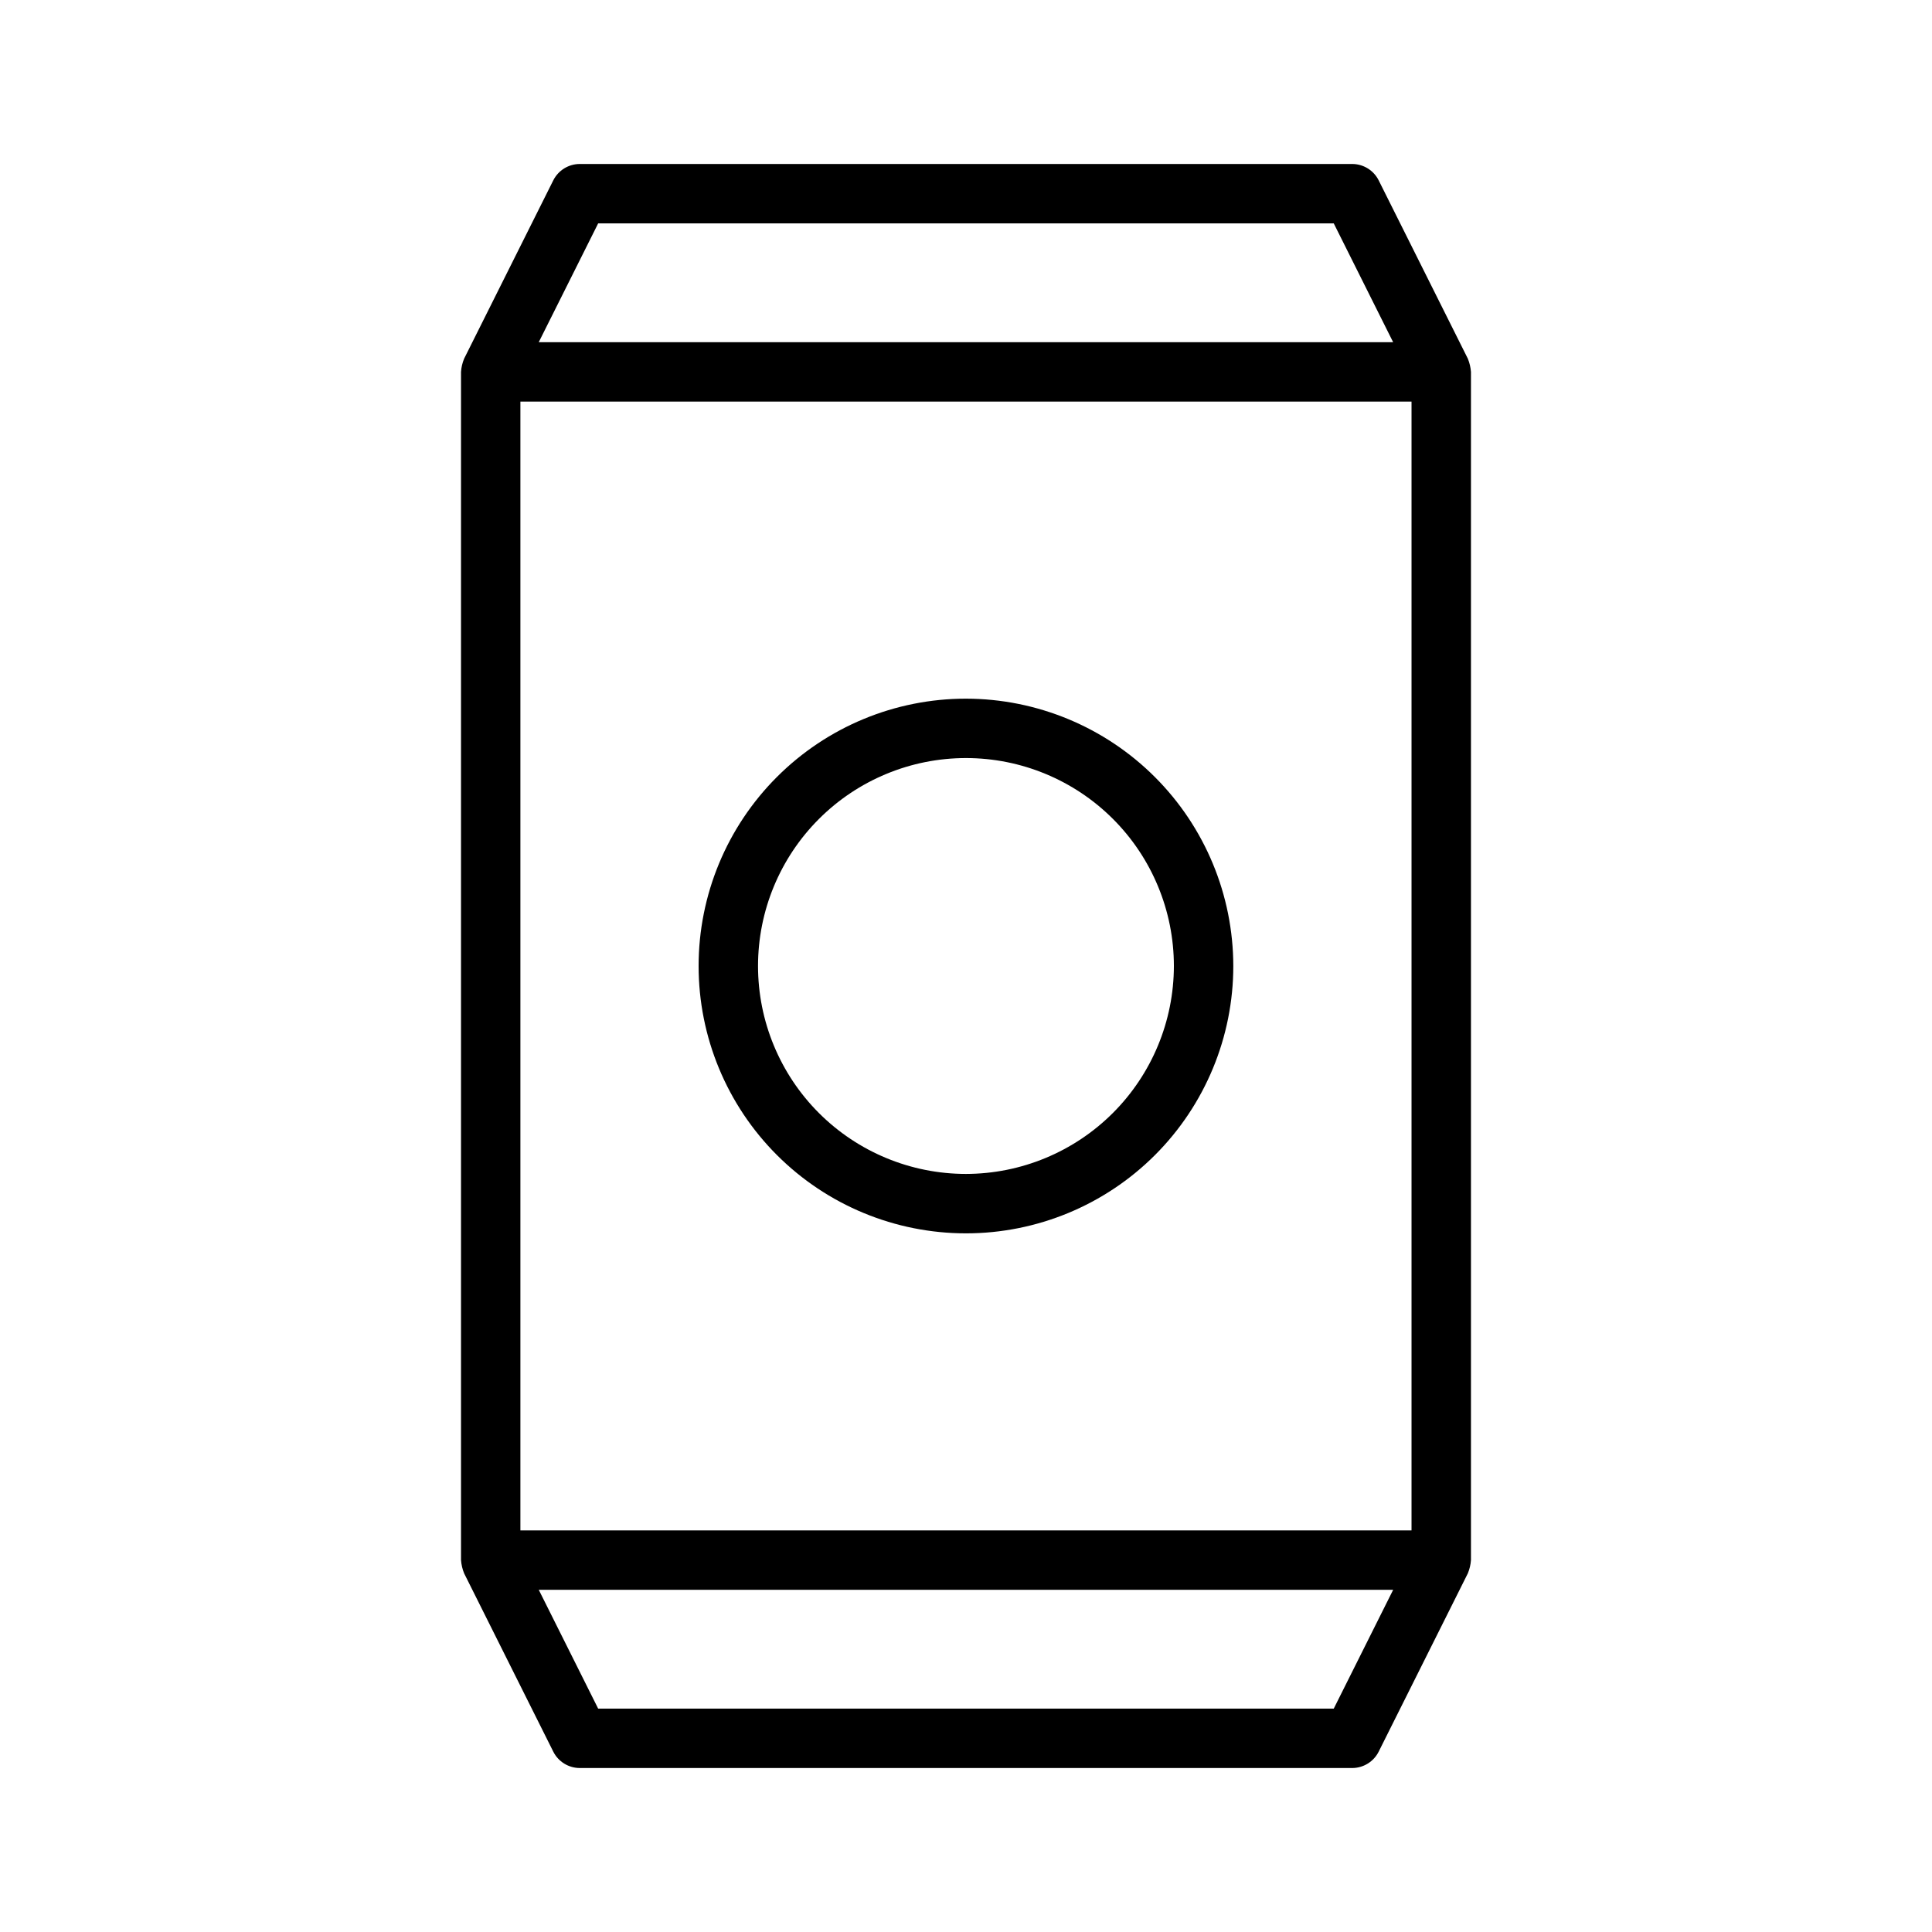 <?xml version="1.0" encoding="UTF-8"?>
<!-- Uploaded to: ICON Repo, www.iconrepo.com, Generator: ICON Repo Mixer Tools -->
<svg fill="#000000" width="800px" height="800px" version="1.1" viewBox="144 144 512 512" xmlns="http://www.w3.org/2000/svg">
 <path d="m533.82 557.44v-314.88c-0.09-1.211-0.371-2.398-0.832-3.523l-23.617-47.23c-1.332-2.668-4.059-4.352-7.039-4.352h-204.67c-2.984 0-5.711 1.684-7.043 4.352l-23.617 47.23c-0.469 1.121-0.75 2.312-0.828 3.523v314.88c0.09 1.211 0.367 2.398 0.828 3.523l23.617 47.23c1.332 2.668 4.059 4.352 7.043 4.352h204.67c2.981 0 5.707-1.684 7.039-4.352l23.617-47.23c0.469-1.121 0.746-2.312 0.832-3.523zm-251.91-307.01h236.16v299.14h-236.16zm20.609-47.23h194.94l15.742 31.488h-226.43zm194.94 393.6h-194.94l-15.742-31.488h226.43zm-97.469-267.65c-18.793 0-36.812 7.465-50.098 20.754-13.289 13.285-20.754 31.305-20.754 50.098 0 18.789 7.465 36.809 20.754 50.098 13.285 13.285 31.305 20.75 50.098 20.75 18.789 0 36.809-7.465 50.098-20.75 13.285-13.289 20.75-31.309 20.75-50.098-0.023-18.785-7.492-36.793-20.773-50.074-13.285-13.285-31.293-20.754-50.074-20.777zm0 125.95c-14.617 0-28.633-5.805-38.965-16.137-10.336-10.336-16.141-24.352-16.141-38.965 0-14.617 5.805-28.633 16.141-38.965 10.332-10.336 24.348-16.141 38.965-16.141 14.613 0 28.629 5.805 38.965 16.141 10.332 10.332 16.137 24.348 16.137 38.965-0.016 14.609-5.828 28.613-16.156 38.945-10.332 10.328-24.336 16.141-38.945 16.156z"/>
</svg>